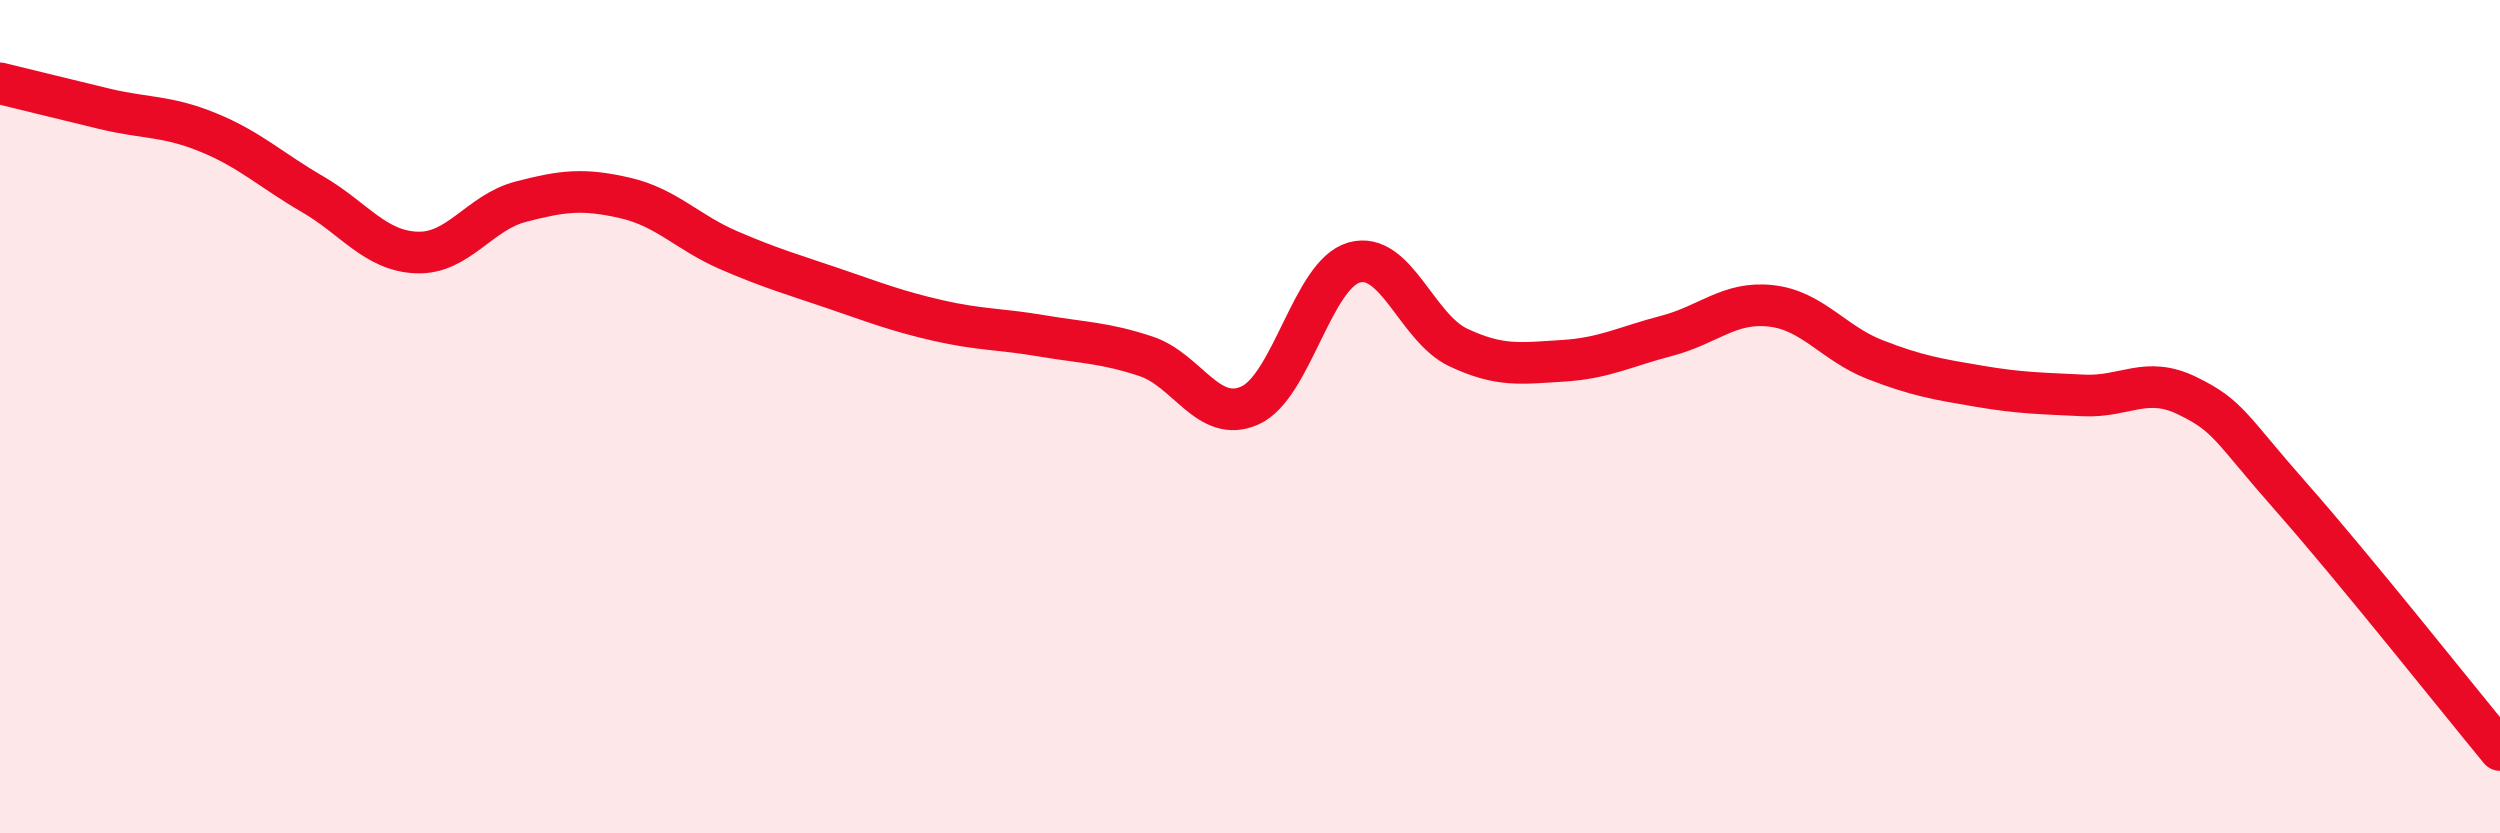 
    <svg width="60" height="20" viewBox="0 0 60 20" xmlns="http://www.w3.org/2000/svg">
      <path
        d="M 0,2 C 0.5,2.12 1.5,2.37 2.5,2.61 C 3.5,2.85 4,2.77 5,3.18 C 6,3.59 6.5,4.08 7.5,4.66 C 8.5,5.24 9,6.02 10,6.06 C 11,6.1 11.5,5.1 12.5,4.84 C 13.5,4.58 14,4.52 15,4.75 C 16,4.98 16.5,5.58 17.5,6.01 C 18.5,6.44 19,6.58 20,6.92 C 21,7.26 21.5,7.46 22.5,7.69 C 23.5,7.92 24,7.89 25,8.06 C 26,8.23 26.5,8.22 27.5,8.55 C 28.5,8.88 29,10.18 30,9.73 C 31,9.28 31.5,6.58 32.5,6.3 C 33.5,6.02 34,7.87 35,8.34 C 36,8.81 36.5,8.72 37.5,8.66 C 38.5,8.6 39,8.32 40,8.06 C 41,7.8 41.5,7.23 42.5,7.34 C 43.5,7.45 44,8.24 45,8.63 C 46,9.02 46.5,9.1 47.5,9.27 C 48.5,9.44 49,9.44 50,9.49 C 51,9.54 51.5,9.01 52.5,9.5 C 53.5,9.99 53.5,10.24 55,11.94 C 56.5,13.64 59,16.79 60,18L60 20L0 20Z"
        fill="#EB0A25"
        opacity="0.1"
        stroke-linecap="round"
        stroke-linejoin="round"
      />
      <path
        d="M 0,2 C 0.5,2.12 1.5,2.37 2.5,2.61 C 3.5,2.85 4,2.77 5,3.18 C 6,3.59 6.5,4.08 7.5,4.66 C 8.5,5.24 9,6.02 10,6.06 C 11,6.1 11.5,5.1 12.5,4.84 C 13.5,4.58 14,4.52 15,4.75 C 16,4.98 16.5,5.58 17.5,6.01 C 18.5,6.44 19,6.58 20,6.92 C 21,7.26 21.5,7.46 22.5,7.69 C 23.5,7.92 24,7.89 25,8.06 C 26,8.23 26.5,8.22 27.5,8.55 C 28.5,8.88 29,10.18 30,9.73 C 31,9.28 31.5,6.58 32.5,6.3 C 33.5,6.02 34,7.87 35,8.34 C 36,8.81 36.5,8.72 37.5,8.66 C 38.5,8.6 39,8.32 40,8.06 C 41,7.8 41.5,7.23 42.5,7.34 C 43.5,7.45 44,8.24 45,8.63 C 46,9.02 46.5,9.1 47.5,9.27 C 48.5,9.44 49,9.44 50,9.49 C 51,9.54 51.5,9.01 52.5,9.5 C 53.5,9.99 53.5,10.24 55,11.94 C 56.5,13.64 59,16.79 60,18"
        stroke="#EB0A25"
        stroke-width="1"
        fill="none"
        stroke-linecap="round"
        stroke-linejoin="round"
      />
    </svg>
  